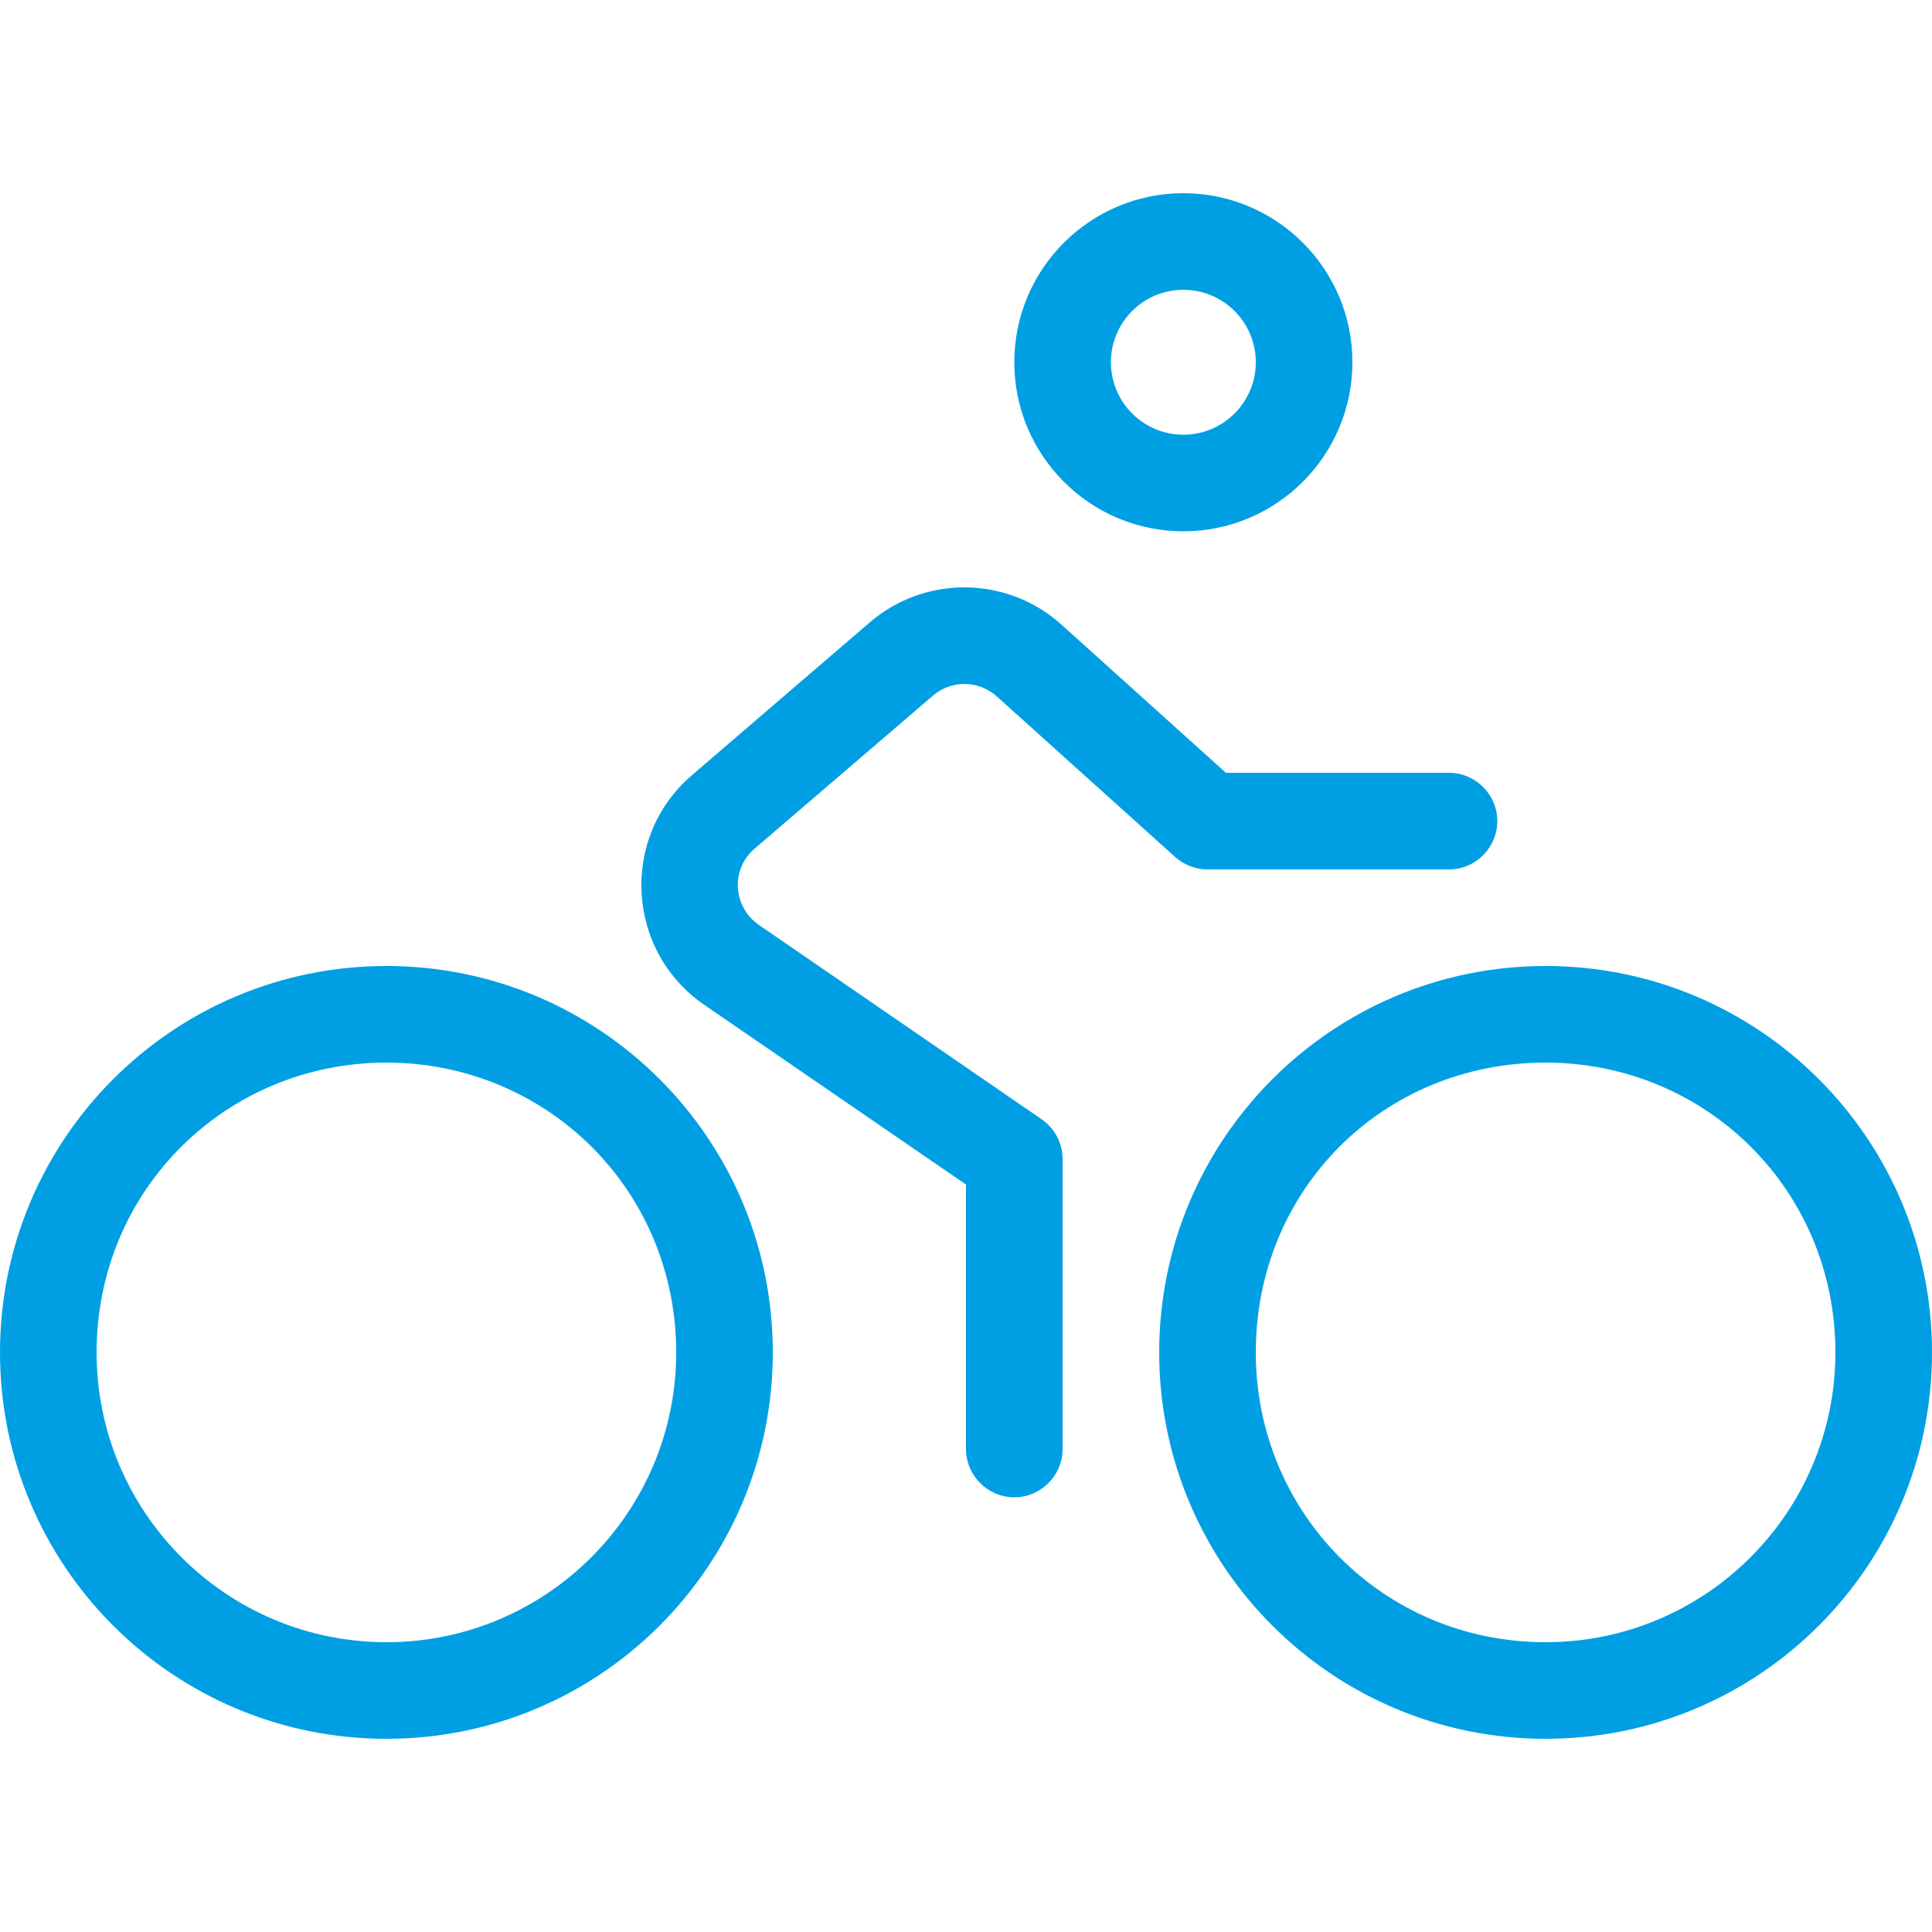 <?xml version="1.0" encoding="UTF-8"?>
<svg xmlns="http://www.w3.org/2000/svg" xmlns:xlink="http://www.w3.org/1999/xlink" version="1.1" id="Ebene_1" x="0px" y="0px" viewBox="0 0 640 640" style="enable-background:new 0 0 640 640;" xml:space="preserve">
<style type="text/css">
	.st0{fill:#009FE3;}
</style>
<path class="st0" d="M336,120c0-30.9,25.1-56,56-56s56,25.1,56,56s-25.1,56-56,56S336,150.9,336,120z M392,144c13.3,0,24-10.8,24-24  s-10.7-24-24-24s-24,10.8-24,24S378.7,144,392,144z M256,448c0,70.7-57.3,128-128,128S0,518.7,0,448s57.3-128,128-128  S256,377.3,256,448z M128,544c53,0,96-43,96-96c0-53.9-43-96-96-96s-96,42.1-96,96C32,501,75,544,128,544z M640,448  c0,70.7-57.3,128-128,128s-128-57.3-128-128s57.3-128,128-128S640,377.3,640,448z M512,544c53,0,96-43,96-96c0-53.9-43-96-96-96  c-53.9,0-96,42.1-96,96C416,501,458.1,544,512,544z M250,281.1c-8,6.8-7.3,19.3,1.4,25.3l93.7,64.4c4.3,3,6.9,7.9,6.9,13.2v96  c0,8.8-7.2,16-16,16s-16-7.2-16-16v-87.6l-86.8-59.6c-25.9-17.9-27.9-55.5-4-76l59-50.7c18.4-15.7,45.5-15.3,63.4,0.8l54.5,49.1H480  c8.8,0,16,7.2,16,16c0,8.8-7.2,16-16,16h-80c-4,0-7.8-1.5-10.7-4.1l-59.1-53.2c-6-5.4-15-5.5-21.1-0.3L250,281.1z"></path>
</svg>
